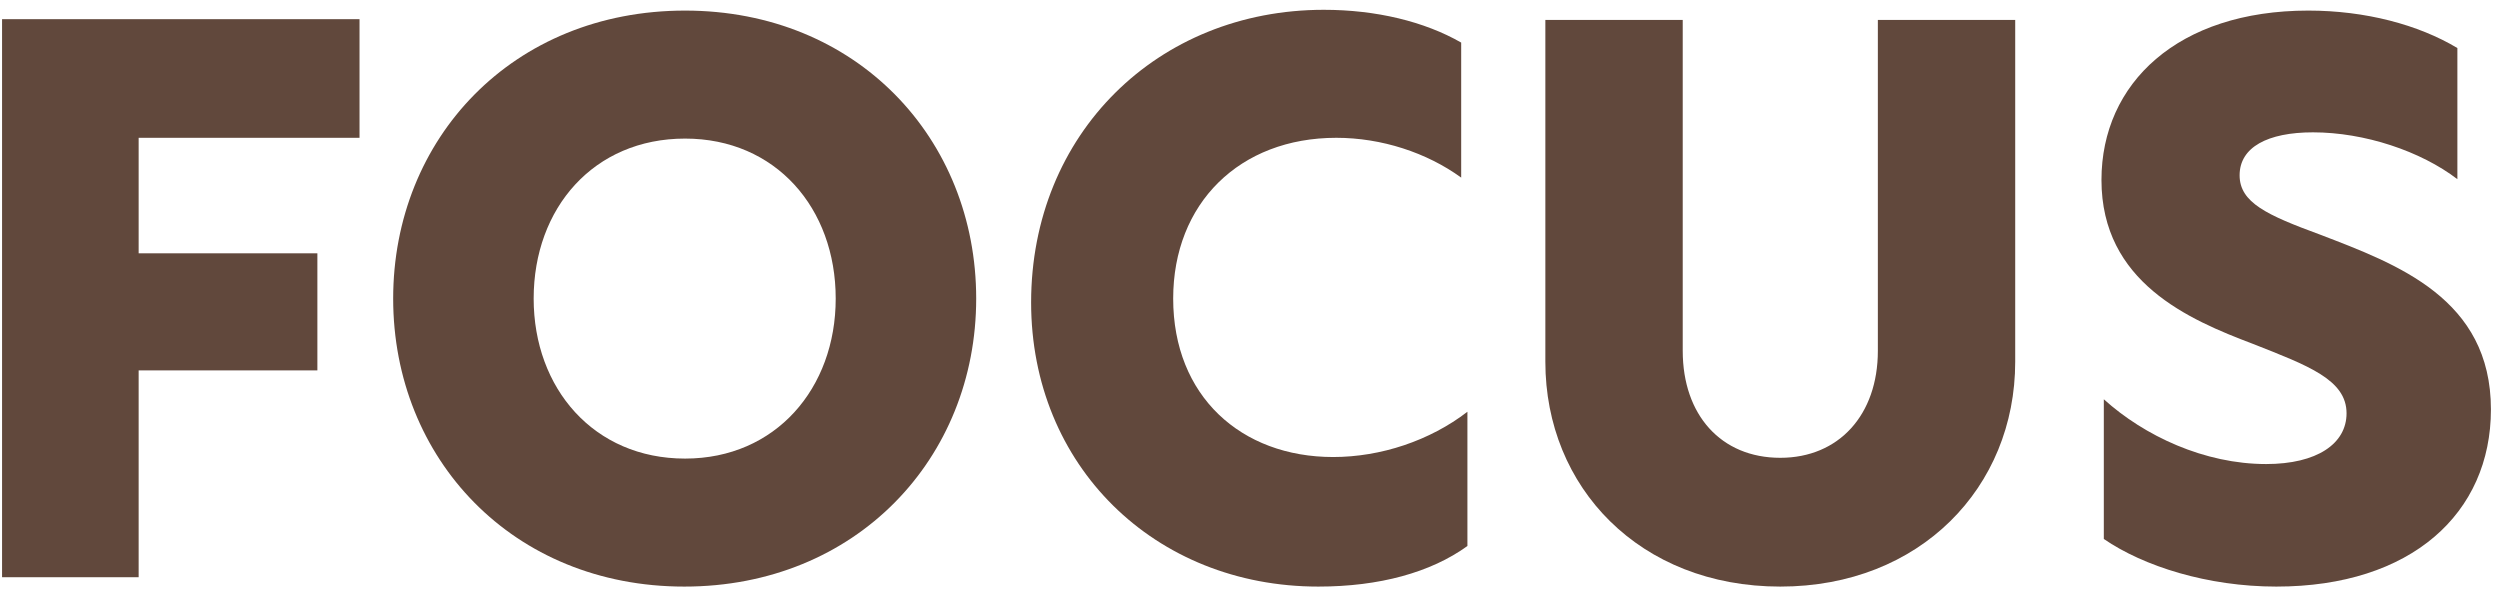 <?xml version="1.0" encoding="utf-8"?>
<svg xmlns="http://www.w3.org/2000/svg" width="205" height="49" viewBox="0 0 205 49" fill="none">
<path d="M189.281 0.868C193.953 0.868 198.305 2.02 201.505 3.94V14.692C198.497 12.388 193.888 10.852 189.664 10.852C185.952 10.852 183.648 12.068 183.648 14.372C183.648 16.612 185.888 17.636 190.24 19.236C196.576 21.668 204.256 24.484 204.256 33.572C204.256 42.084 197.728 48.1 186.656 48.1C181.024 48.1 175.777 46.436 172.513 44.196V32.74C175.841 35.748 180.769 38.052 185.825 38.052C189.985 38.052 192.417 36.388 192.417 33.892C192.417 31.14 189.281 29.988 184.737 28.196C179.489 26.212 172.32 23.14 172.32 14.756C172.32 6.82 178.593 0.868 189.281 0.868Z" fill="#61483C"/>
<path d="M165.247 1.636V29.668C165.247 39.972 157.44 48.1 145.984 48.1C134.464 48.1 126.719 39.972 126.719 29.668V1.636H137.984V28.772C137.984 34.02 141.12 37.54 145.984 37.54C150.784 37.54 153.984 34.02 153.984 28.772V1.636H165.247Z" fill="#61483C"/>
<path d="M120.328 33.764V44.772C117.32 46.948 113.096 48.1 108.104 48.1C94.665 48.1 84.552 38.18 84.552 24.804C84.552 10.98 94.921 0.804 108.552 0.804C112.84 0.804 116.809 1.764 119.817 3.492V14.564C117.001 12.516 113.288 11.3 109.576 11.3C101.64 11.3 96.201 16.676 96.201 24.484C96.201 32.484 101.768 37.476 109.32 37.476C113.224 37.476 117.256 36.132 120.328 33.764Z" fill="#61483C"/>
<path d="M56.176 0.868C70.256 0.868 80.048 11.364 80.048 24.484C80.048 37.604 70.192 48.1 56.112 48.1C42.032 48.1 32.24 37.604 32.24 24.484C32.24 11.364 42.032 0.868 56.176 0.868ZM56.176 11.364C48.688 11.364 43.76 17.06 43.76 24.484C43.76 31.844 48.688 37.604 56.176 37.604C63.6 37.604 68.528 31.844 68.528 24.484C68.528 17.06 63.6 11.364 56.176 11.364Z" fill="#61483C"/>
<path d="M0.169 47.332V1.572H29.481V11.3H11.369V20.772H26.025V30.372H11.369V47.332H0.169Z" fill="#61483C"/>
</svg>